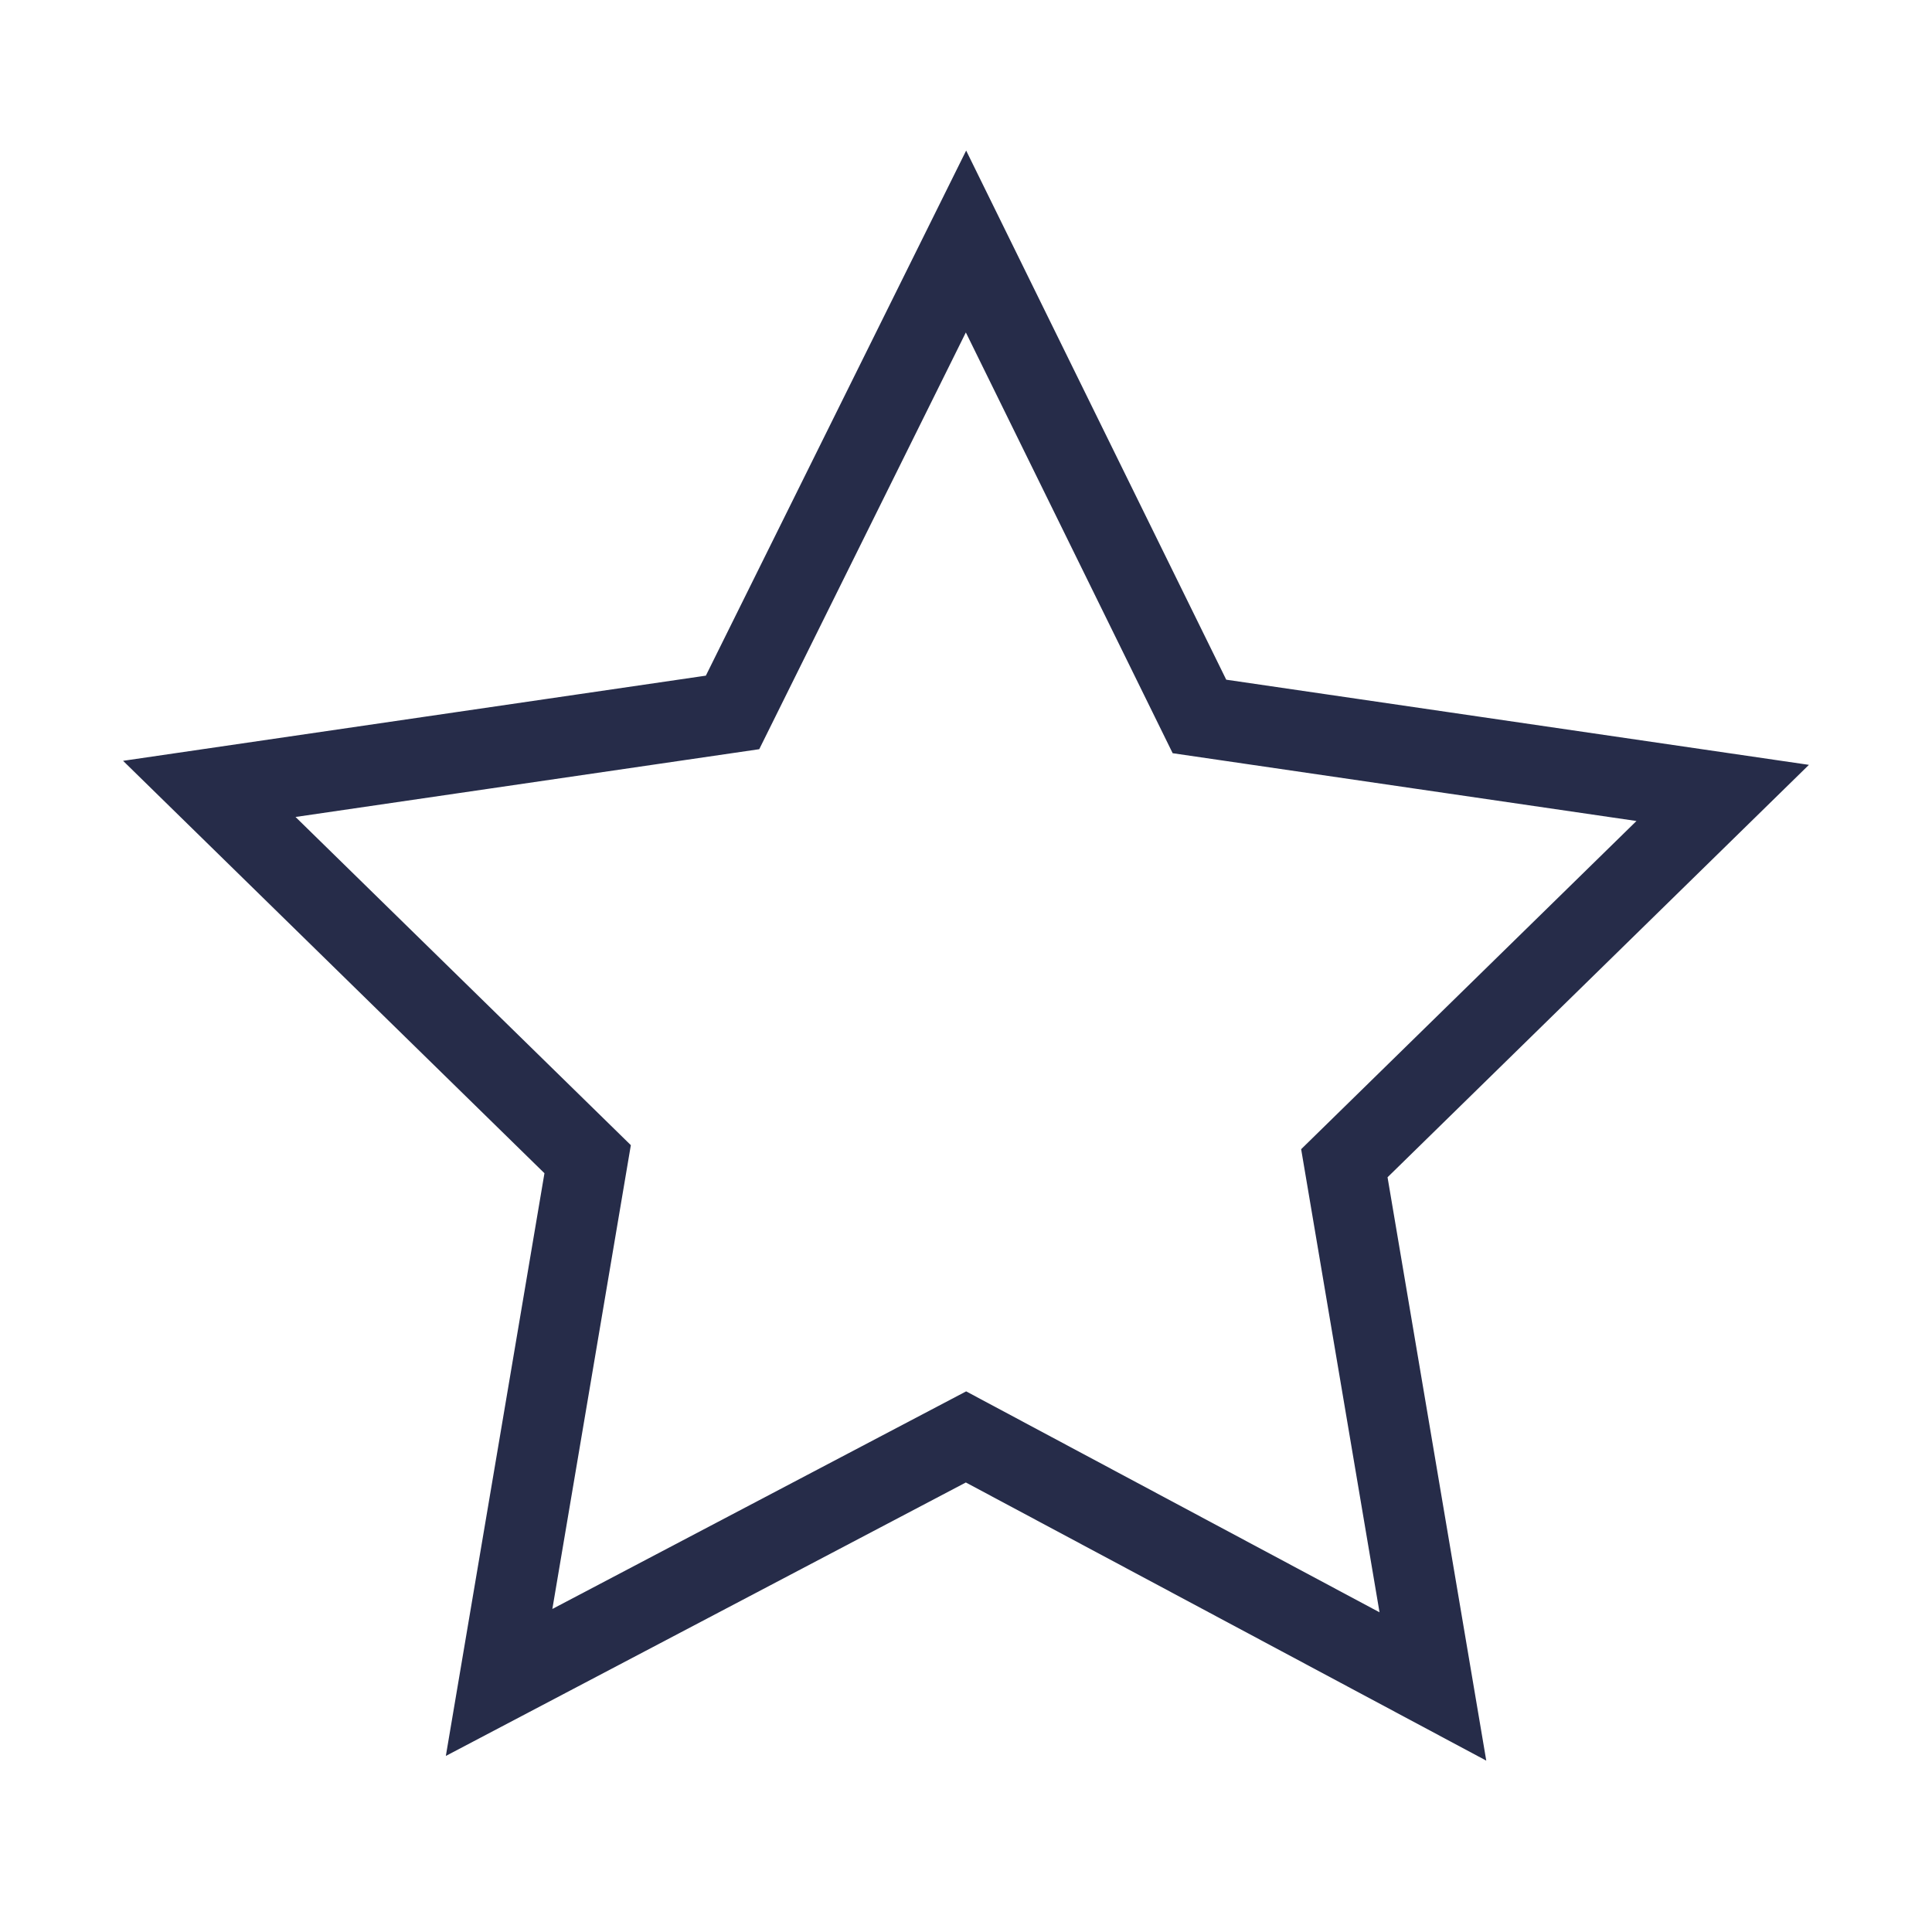 <?xml version="1.0" encoding="UTF-8"?> <!-- Generator: Adobe Illustrator 28.0.0, SVG Export Plug-In . SVG Version: 6.00 Build 0) --> <svg xmlns="http://www.w3.org/2000/svg" xmlns:xlink="http://www.w3.org/1999/xlink" version="1.1" id="Warstwa_1" x="0px" y="0px" viewBox="0 0 48 48" style="enable-background:new 0 0 48 48;" xml:space="preserve"> <style type="text/css"> .st0{fill:none;stroke:#262C49;stroke-width:2;stroke-linecap:square;} </style> <path class="st0" d="M24,35.7l-11.6,6.1l2.2-13l-9.4-9.2l13-1.9L24,6l5.8,11.8l13,1.9l-9.4,9.2l2.2,13L24,35.7z"></path> </svg> 
